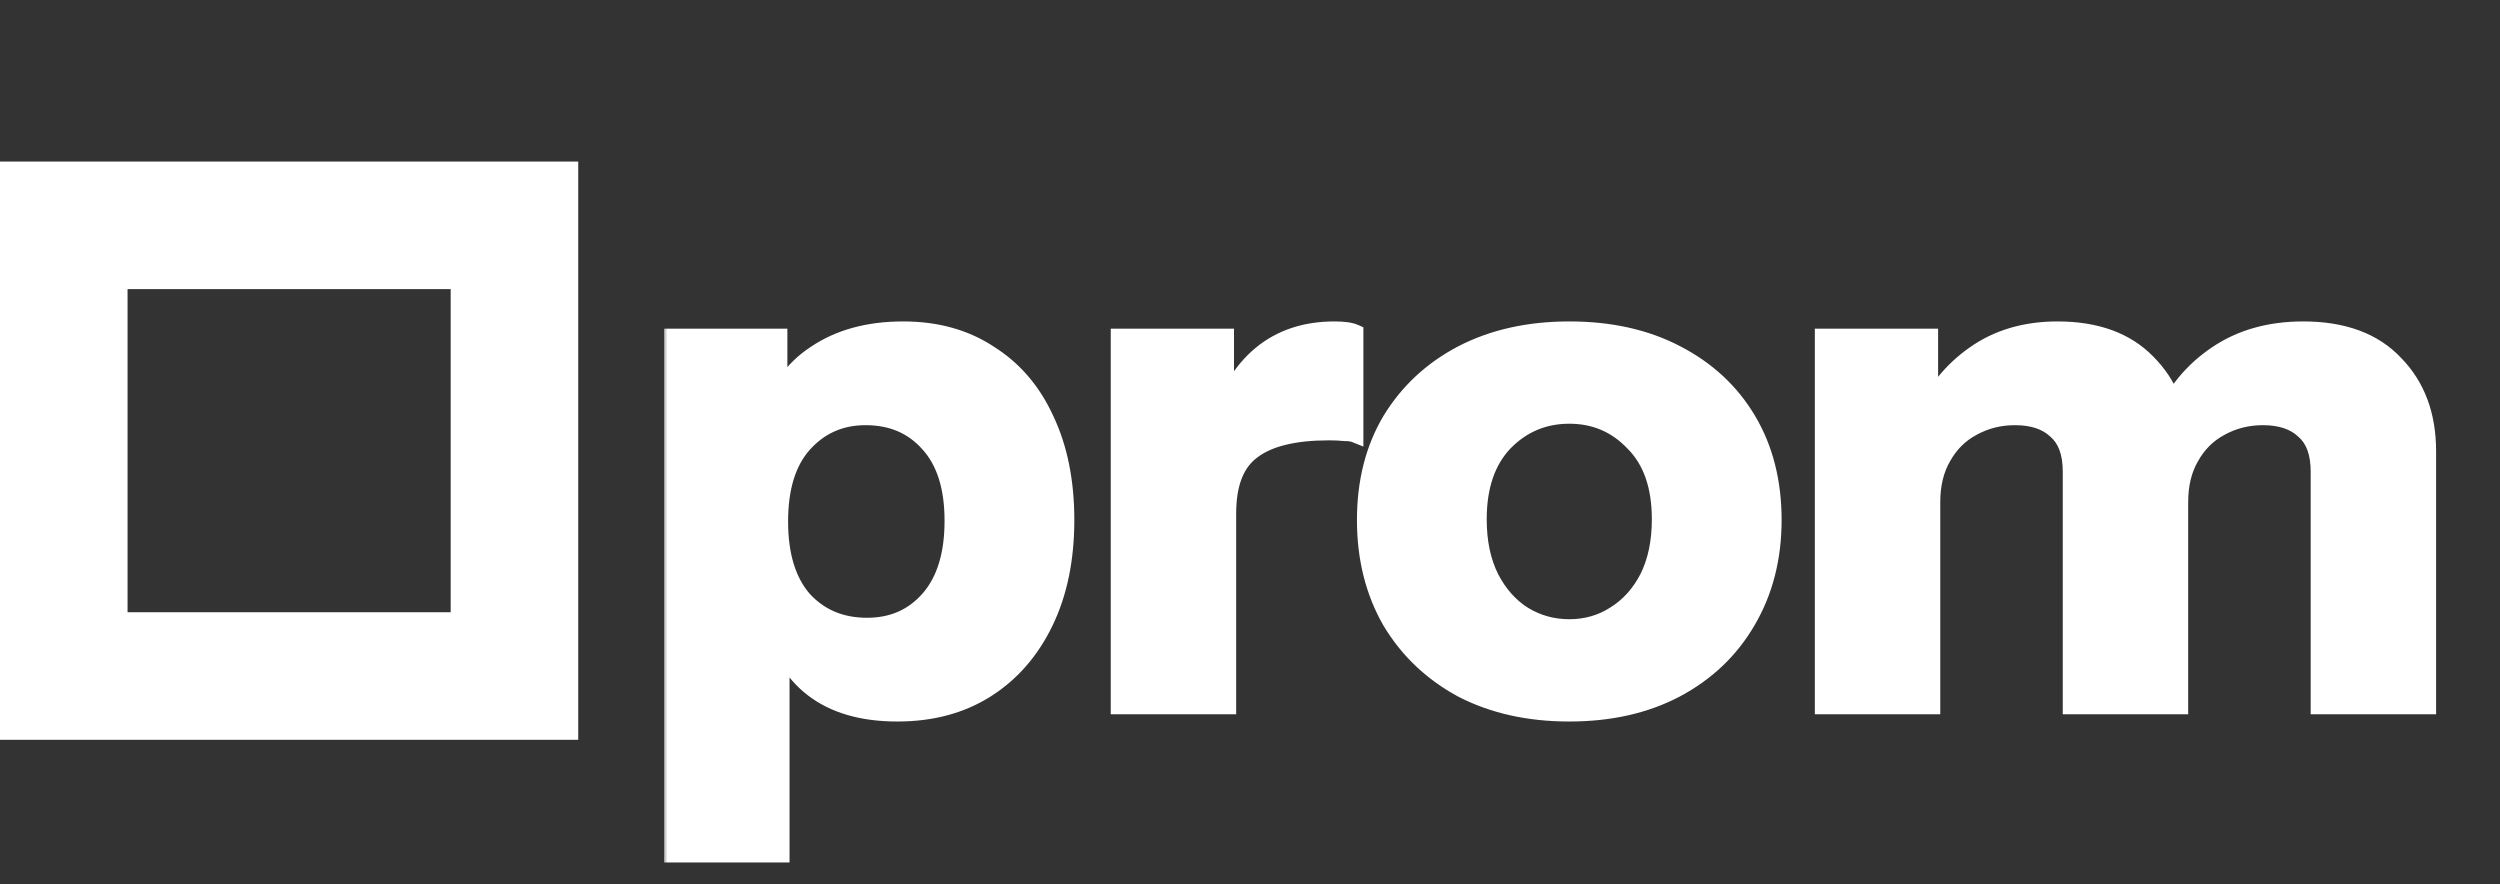 <svg width="294" height="104" viewBox="0 0 294 104" fill="none" xmlns="http://www.w3.org/2000/svg">
<rect x="0" y="0" width="294" height="104" fill="#333333" stroke="none"/>
<rect x="7.5" y="26.5" width="53" height="53" stroke="white" stroke-width="15"/>
<mask id="path-2-outside-1_336_11" maskUnits="userSpaceOnUse" x="78" y="37" width="209" height="65" fill="black">
<rect fill="white" x="78" y="37" width="209" height="65"/>
<path d="M105.535 83.85C101.398 83.85 98.083 82.887 95.59 80.96C93.097 79.033 91.623 76.398 91.17 73.055L91.85 72.97V100.425H79.1V39.65H91.595V49.255L90.83 49.085C91.453 45.912 93.153 43.418 95.93 41.605C98.707 39.735 102.135 38.8 106.215 38.8C110.125 38.8 113.497 39.735 116.33 41.605C119.22 43.418 121.43 45.997 122.96 49.34C124.547 52.683 125.34 56.622 125.34 61.155C125.34 65.745 124.518 69.74 122.875 73.14C121.232 76.54 118.937 79.175 115.99 81.045C113.043 82.915 109.558 83.85 105.535 83.85ZM101.965 73.65C104.968 73.65 107.405 72.573 109.275 70.42C111.145 68.267 112.08 65.207 112.08 61.24C112.08 57.273 111.117 54.242 109.19 52.145C107.32 50.048 104.855 49 101.795 49C98.848 49 96.412 50.077 94.485 52.23C92.615 54.327 91.68 57.358 91.68 61.325C91.68 65.292 92.615 68.352 94.485 70.505C96.412 72.602 98.905 73.65 101.965 73.65ZM131.624 83V39.65H144.119V49.85H144.374V83H131.624ZM144.374 60.39L143.269 50.105C144.289 46.422 145.961 43.617 148.284 41.69C150.607 39.763 153.497 38.8 156.954 38.8C158.031 38.8 158.824 38.913 159.334 39.14V51.04C159.051 50.927 158.654 50.87 158.144 50.87C157.634 50.813 157.011 50.785 156.274 50.785C152.194 50.785 149.191 51.522 147.264 52.995C145.337 54.412 144.374 56.877 144.374 60.39ZM184.547 83.85C179.787 83.85 175.594 82.915 171.967 81.045C168.397 79.118 165.592 76.455 163.552 73.055C161.569 69.598 160.577 65.632 160.577 61.155C160.577 56.678 161.569 52.768 163.552 49.425C165.592 46.082 168.397 43.475 171.967 41.605C175.594 39.735 179.787 38.8 184.547 38.8C189.364 38.8 193.557 39.735 197.127 41.605C200.754 43.475 203.559 46.082 205.542 49.425C207.525 52.768 208.517 56.678 208.517 61.155C208.517 65.632 207.497 69.598 205.457 73.055C203.474 76.455 200.669 79.118 197.042 81.045C193.472 82.915 189.307 83.85 184.547 83.85ZM184.547 73.82C186.53 73.82 188.315 73.31 189.902 72.29C191.545 71.27 192.849 69.825 193.812 67.955C194.775 66.028 195.257 63.733 195.257 61.07C195.257 57.16 194.209 54.157 192.112 52.06C190.072 49.907 187.55 48.83 184.547 48.83C181.544 48.83 178.994 49.907 176.897 52.06C174.857 54.213 173.837 57.217 173.837 61.07C173.837 63.733 174.319 66.028 175.282 67.955C176.245 69.825 177.52 71.27 179.107 72.29C180.75 73.31 182.564 73.82 184.547 73.82ZM214.426 83V39.65H226.921V49.85H227.176V83H214.426ZM243.581 83V55.46C243.581 53.25 242.986 51.635 241.796 50.615C240.663 49.538 239.048 49 236.951 49C235.138 49 233.466 49.425 231.936 50.275C230.463 51.068 229.301 52.23 228.451 53.76C227.601 55.233 227.176 56.99 227.176 59.03L226.071 49.255C227.488 46.082 229.528 43.56 232.191 41.69C234.911 39.763 238.169 38.8 241.966 38.8C246.499 38.8 250.013 40.075 252.506 42.625C255.056 45.175 256.331 48.377 256.331 52.23V83H243.581ZM272.736 83V55.46C272.736 53.25 272.141 51.635 270.951 50.615C269.818 49.538 268.203 49 266.106 49C264.293 49 262.621 49.425 261.091 50.275C259.618 51.068 258.456 52.23 257.606 53.76C256.756 55.233 256.331 56.99 256.331 59.03L254.376 49.255C255.793 46.082 257.889 43.56 260.666 41.69C263.499 39.763 266.899 38.8 270.866 38.8C275.569 38.8 279.168 40.132 281.661 42.795C284.211 45.402 285.486 48.83 285.486 53.08V83H272.736Z"/>
</mask>
<path d="M105.535 83.85C101.398 83.85 98.083 82.887 95.59 80.96C93.097 79.033 91.623 76.398 91.17 73.055L91.85 72.97V100.425H79.1V39.65H91.595V49.255L90.83 49.085C91.453 45.912 93.153 43.418 95.93 41.605C98.707 39.735 102.135 38.8 106.215 38.8C110.125 38.8 113.497 39.735 116.33 41.605C119.22 43.418 121.43 45.997 122.96 49.34C124.547 52.683 125.34 56.622 125.34 61.155C125.34 65.745 124.518 69.74 122.875 73.14C121.232 76.54 118.937 79.175 115.99 81.045C113.043 82.915 109.558 83.85 105.535 83.85ZM101.965 73.65C104.968 73.65 107.405 72.573 109.275 70.42C111.145 68.267 112.08 65.207 112.08 61.24C112.08 57.273 111.117 54.242 109.19 52.145C107.32 50.048 104.855 49 101.795 49C98.848 49 96.412 50.077 94.485 52.23C92.615 54.327 91.68 57.358 91.68 61.325C91.68 65.292 92.615 68.352 94.485 70.505C96.412 72.602 98.905 73.65 101.965 73.65ZM131.624 83V39.65H144.119V49.85H144.374V83H131.624ZM144.374 60.39L143.269 50.105C144.289 46.422 145.961 43.617 148.284 41.69C150.607 39.763 153.497 38.8 156.954 38.8C158.031 38.8 158.824 38.913 159.334 39.14V51.04C159.051 50.927 158.654 50.87 158.144 50.87C157.634 50.813 157.011 50.785 156.274 50.785C152.194 50.785 149.191 51.522 147.264 52.995C145.337 54.412 144.374 56.877 144.374 60.39ZM184.547 83.85C179.787 83.85 175.594 82.915 171.967 81.045C168.397 79.118 165.592 76.455 163.552 73.055C161.569 69.598 160.577 65.632 160.577 61.155C160.577 56.678 161.569 52.768 163.552 49.425C165.592 46.082 168.397 43.475 171.967 41.605C175.594 39.735 179.787 38.8 184.547 38.8C189.364 38.8 193.557 39.735 197.127 41.605C200.754 43.475 203.559 46.082 205.542 49.425C207.525 52.768 208.517 56.678 208.517 61.155C208.517 65.632 207.497 69.598 205.457 73.055C203.474 76.455 200.669 79.118 197.042 81.045C193.472 82.915 189.307 83.85 184.547 83.85ZM184.547 73.82C186.53 73.82 188.315 73.31 189.902 72.29C191.545 71.27 192.849 69.825 193.812 67.955C194.775 66.028 195.257 63.733 195.257 61.07C195.257 57.16 194.209 54.157 192.112 52.06C190.072 49.907 187.55 48.83 184.547 48.83C181.544 48.83 178.994 49.907 176.897 52.06C174.857 54.213 173.837 57.217 173.837 61.07C173.837 63.733 174.319 66.028 175.282 67.955C176.245 69.825 177.52 71.27 179.107 72.29C180.75 73.31 182.564 73.82 184.547 73.82ZM214.426 83V39.65H226.921V49.85H227.176V83H214.426ZM243.581 83V55.46C243.581 53.25 242.986 51.635 241.796 50.615C240.663 49.538 239.048 49 236.951 49C235.138 49 233.466 49.425 231.936 50.275C230.463 51.068 229.301 52.23 228.451 53.76C227.601 55.233 227.176 56.99 227.176 59.03L226.071 49.255C227.488 46.082 229.528 43.56 232.191 41.69C234.911 39.763 238.169 38.8 241.966 38.8C246.499 38.8 250.013 40.075 252.506 42.625C255.056 45.175 256.331 48.377 256.331 52.23V83H243.581ZM272.736 83V55.46C272.736 53.25 272.141 51.635 270.951 50.615C269.818 49.538 268.203 49 266.106 49C264.293 49 262.621 49.425 261.091 50.275C259.618 51.068 258.456 52.23 257.606 53.76C256.756 55.233 256.331 56.99 256.331 59.03L254.376 49.255C255.793 46.082 257.889 43.56 260.666 41.69C263.499 39.763 266.899 38.8 270.866 38.8C275.569 38.8 279.168 40.132 281.661 42.795C284.211 45.402 285.486 48.83 285.486 53.08V83H272.736Z" fill="white"/>
<path d="M95.59 80.96L94.979 81.751L95.59 80.96ZM91.17 73.055L91.046 72.063L90.043 72.188L90.179 73.189L91.17 73.055ZM91.85 72.97H92.85V71.837L91.726 71.978L91.85 72.97ZM91.85 100.425V101.425H92.85V100.425H91.85ZM79.1 100.425H78.1V101.425H79.1V100.425ZM79.1 39.65V38.65H78.1V39.65H79.1ZM91.595 39.65H92.595V38.65H91.595V39.65ZM91.595 49.255L91.378 50.231L92.595 50.502V49.255H91.595ZM90.83 49.085L89.849 48.892L89.661 49.849L90.613 50.061L90.83 49.085ZM95.93 41.605L96.477 42.442L96.483 42.438L96.489 42.434L95.93 41.605ZM116.33 41.605L115.779 42.44L115.789 42.446L115.799 42.452L116.33 41.605ZM122.96 49.34L122.051 49.756L122.057 49.769L122.96 49.34ZM122.875 73.14L123.775 73.575L123.775 73.575L122.875 73.14ZM115.99 81.045L115.454 80.201L115.454 80.201L115.99 81.045ZM109.275 70.42L110.03 71.076L110.03 71.076L109.275 70.42ZM109.19 52.145L108.444 52.811L108.449 52.816L108.454 52.822L109.19 52.145ZM94.485 52.23L93.74 51.563L93.739 51.564L94.485 52.23ZM94.485 70.505L93.73 71.161L93.739 71.171L93.749 71.182L94.485 70.505ZM105.535 82.85C101.55 82.85 98.472 81.923 96.201 80.169L94.979 81.751C97.695 83.85 101.246 84.85 105.535 84.85V82.85ZM96.201 80.169C93.932 78.415 92.582 76.024 92.161 72.921L90.179 73.189C90.665 76.773 92.262 79.652 94.979 81.751L96.201 80.169ZM91.294 74.047L91.974 73.962L91.726 71.978L91.046 72.063L91.294 74.047ZM90.85 72.97V100.425H92.85V72.97H90.85ZM91.85 99.425H79.1V101.425H91.85V99.425ZM80.1 100.425V39.65H78.1V100.425H80.1ZM79.1 40.65H91.595V38.65H79.1V40.65ZM90.595 39.65V49.255H92.595V39.65H90.595ZM91.812 48.279L91.047 48.109L90.613 50.061L91.378 50.231L91.812 48.279ZM91.811 49.278C92.381 46.377 93.919 44.112 96.477 42.442L95.383 40.768C92.387 42.724 90.525 45.447 89.849 48.892L91.811 49.278ZM96.489 42.434C99.067 40.698 102.29 39.8 106.215 39.8V37.8C101.98 37.8 98.346 38.772 95.371 40.776L96.489 42.434ZM106.215 39.8C109.96 39.8 113.133 40.693 115.779 42.44L116.881 40.77C113.86 38.777 110.29 37.8 106.215 37.8V39.8ZM115.799 42.452C118.51 44.154 120.595 46.576 122.051 49.756L123.869 48.924C122.265 45.417 119.93 42.683 116.861 40.758L115.799 42.452ZM122.057 49.769C123.567 52.951 124.34 56.737 124.34 61.155H126.34C126.34 56.506 125.526 52.415 123.863 48.911L122.057 49.769ZM124.34 61.155C124.34 65.626 123.54 69.467 121.975 72.705L123.775 73.575C125.497 70.013 126.34 65.864 126.34 61.155H124.34ZM121.975 72.705C120.405 75.951 118.231 78.439 115.454 80.201L116.526 81.889C119.643 79.911 122.058 77.129 123.775 73.575L121.975 72.705ZM115.454 80.201C112.691 81.954 109.398 82.85 105.535 82.85V84.85C109.718 84.85 113.396 83.876 116.526 81.889L115.454 80.201ZM101.965 74.65C105.241 74.65 107.959 73.461 110.03 71.076L108.52 69.764C106.851 71.686 104.696 72.65 101.965 72.65V74.65ZM110.03 71.076C112.11 68.68 113.08 65.354 113.08 61.24H111.08C111.08 65.06 110.18 67.853 108.52 69.764L110.03 71.076ZM113.08 61.24C113.08 57.122 112.079 53.811 109.926 51.468L108.454 52.822C110.154 54.672 111.08 57.425 111.08 61.24H113.08ZM109.936 51.479C107.858 49.15 105.112 48 101.795 48V50C104.598 50 106.782 50.947 108.444 52.811L109.936 51.479ZM101.795 48C98.57 48 95.86 49.193 93.74 51.563L95.23 52.897C96.963 50.96 99.126 50 101.795 50V48ZM93.739 51.564C91.649 53.907 90.68 57.213 90.68 61.325H92.68C92.68 57.503 93.581 54.746 95.231 52.896L93.739 51.564ZM90.68 61.325C90.68 65.439 91.65 68.765 93.73 71.161L95.24 69.849C93.58 67.938 92.68 65.145 92.68 61.325H90.68ZM93.749 71.182C95.88 73.501 98.648 74.65 101.965 74.65V72.65C99.162 72.65 96.943 71.702 95.221 69.828L93.749 71.182ZM131.624 83H130.624V84H131.624V83ZM131.624 39.65V38.65H130.624V39.65H131.624ZM144.119 39.65H145.119V38.65H144.119V39.65ZM144.119 49.85H143.119V50.85H144.119V49.85ZM144.374 49.85H145.374V48.85H144.374V49.85ZM144.374 83V84H145.374V83H144.374ZM144.374 60.39L143.38 60.497L145.374 60.39H144.374ZM143.269 50.105L142.305 49.838L142.254 50.022L142.275 50.212L143.269 50.105ZM148.284 41.69L147.646 40.92L148.284 41.69ZM159.334 39.14H160.334V38.49L159.74 38.226L159.334 39.14ZM159.334 51.04L158.963 51.968L160.334 52.517V51.04H159.334ZM158.144 50.87L158.034 51.864L158.089 51.87H158.144V50.87ZM147.264 52.995L147.856 53.801L147.864 53.795L147.871 53.789L147.264 52.995ZM132.624 83V39.65H130.624V83H132.624ZM131.624 40.65H144.119V38.65H131.624V40.65ZM143.119 39.65V49.85H145.119V39.65H143.119ZM144.119 50.85H144.374V48.85H144.119V50.85ZM143.374 49.85V83H145.374V49.85H143.374ZM144.374 82H131.624V84H144.374V82ZM145.368 60.283L144.263 49.998L142.275 50.212L143.38 60.497L145.368 60.283ZM144.233 50.372C145.213 46.833 146.794 44.225 148.922 42.46L147.646 40.92C145.128 43.008 143.365 46.01 142.305 49.838L144.233 50.372ZM148.922 42.46C151.041 40.703 153.695 39.8 156.954 39.8V37.8C153.3 37.8 150.174 38.823 147.646 40.92L148.922 42.46ZM156.954 39.8C157.997 39.8 158.616 39.915 158.928 40.054L159.74 38.226C159.032 37.911 158.065 37.8 156.954 37.8V39.8ZM158.334 39.14V51.04H160.334V39.14H158.334ZM159.705 50.111C159.251 49.93 158.707 49.87 158.144 49.87V51.87C158.601 51.87 158.851 51.924 158.963 51.968L159.705 50.111ZM158.254 49.876C157.696 49.814 157.033 49.785 156.274 49.785V51.785C156.988 51.785 157.572 51.813 158.034 51.864L158.254 49.876ZM156.274 49.785C152.111 49.785 148.841 50.53 146.657 52.201L147.871 53.789C149.54 52.513 152.278 51.785 156.274 51.785V49.785ZM146.672 52.189C144.384 53.871 143.374 56.715 143.374 60.39H145.374C145.374 57.038 146.29 54.952 147.856 53.801L146.672 52.189ZM171.967 81.045L171.492 81.925L171.501 81.93L171.509 81.934L171.967 81.045ZM163.552 73.055L162.685 73.553L162.69 73.561L162.695 73.57L163.552 73.055ZM163.552 49.425L162.698 48.904L162.692 48.915L163.552 49.425ZM171.967 41.605L171.509 40.716L171.503 40.719L171.967 41.605ZM197.127 41.605L196.663 42.491L196.669 42.494L197.127 41.605ZM205.542 49.425L204.682 49.935L204.682 49.935L205.542 49.425ZM205.457 73.055L204.596 72.547L204.593 72.551L205.457 73.055ZM197.042 81.045L197.506 81.931L197.511 81.928L197.042 81.045ZM189.902 72.29L189.375 71.44L189.368 71.445L189.361 71.449L189.902 72.29ZM193.812 67.955L194.701 68.413L194.707 68.402L193.812 67.955ZM192.112 52.06L191.386 52.748L191.395 52.758L191.405 52.767L192.112 52.06ZM176.897 52.06L176.181 51.362L176.171 51.372L176.897 52.06ZM175.282 67.955L174.388 68.402L174.393 68.413L175.282 67.955ZM179.107 72.29L178.566 73.131L178.573 73.135L178.58 73.14L179.107 72.29ZM184.547 82.85C179.92 82.85 175.889 81.942 172.425 80.156L171.509 81.934C175.299 83.888 179.654 84.85 184.547 84.85V82.85ZM172.442 80.165C169.026 78.322 166.355 75.783 164.41 72.54L162.695 73.57C164.829 77.127 167.768 79.915 171.492 81.925L172.442 80.165ZM164.42 72.557C162.533 69.27 161.577 65.479 161.577 61.155H159.577C159.577 65.784 160.604 69.927 162.685 73.553L164.42 72.557ZM161.577 61.155C161.577 56.83 162.534 53.102 164.412 49.935L162.692 48.915C160.604 52.435 159.577 56.526 159.577 61.155H161.577ZM164.406 49.946C166.349 46.762 169.017 44.279 172.431 42.491L171.503 40.719C167.777 42.671 164.836 45.401 162.699 48.904L164.406 49.946ZM172.425 42.494C175.889 40.708 179.92 39.8 184.547 39.8V37.8C179.654 37.8 175.299 38.762 171.509 40.716L172.425 42.494ZM184.547 39.8C189.234 39.8 193.262 40.709 196.663 42.491L197.591 40.719C193.853 38.761 189.494 37.8 184.547 37.8V39.8ZM196.669 42.494C200.137 44.282 202.799 46.761 204.682 49.935L206.402 48.915C204.318 45.402 201.37 42.668 197.585 40.716L196.669 42.494ZM204.682 49.935C206.561 53.102 207.517 56.83 207.517 61.155H209.517C209.517 56.526 208.49 52.435 206.402 48.915L204.682 49.935ZM207.517 61.155C207.517 65.474 206.535 69.261 204.596 72.547L206.318 73.563C208.459 69.935 209.517 65.789 209.517 61.155H207.517ZM204.593 72.551C202.708 75.783 200.043 78.319 196.573 80.162L197.511 81.928C201.295 79.918 204.24 77.127 206.321 73.559L204.593 72.551ZM196.578 80.159C193.175 81.942 189.175 82.85 184.547 82.85V84.85C189.44 84.85 193.769 83.888 197.506 81.931L196.578 80.159ZM184.547 74.82C186.712 74.82 188.686 74.26 190.443 73.131L189.361 71.449C187.945 72.36 186.349 72.82 184.547 72.82V74.82ZM190.43 73.14C192.24 72.016 193.662 70.429 194.701 68.413L192.923 67.497C192.035 69.221 190.851 70.524 189.375 71.44L190.43 73.14ZM194.707 68.402C195.754 66.308 196.257 63.853 196.257 61.07H194.257C194.257 63.614 193.797 65.749 192.918 67.508L194.707 68.402ZM196.257 61.07C196.257 56.982 195.157 53.691 192.819 51.353L191.405 52.767C193.26 54.622 194.257 57.338 194.257 61.07H196.257ZM192.838 51.372C190.607 49.017 187.821 47.83 184.547 47.83V49.83C187.28 49.83 189.538 50.797 191.386 52.748L192.838 51.372ZM184.547 47.83C181.274 47.83 178.465 49.016 176.181 51.362L177.614 52.758C179.522 50.797 181.814 49.83 184.547 49.83V47.83ZM176.171 51.372C173.907 53.762 172.837 57.04 172.837 61.07H174.837C174.837 57.393 175.807 54.665 177.623 52.748L176.171 51.372ZM172.837 61.07C172.837 63.853 173.34 66.308 174.388 68.402L176.177 67.508C175.297 65.749 174.837 63.614 174.837 61.07H172.837ZM174.393 68.413C175.427 70.421 176.816 72.006 178.566 73.131L179.648 71.449C178.225 70.534 177.064 69.229 176.171 67.497L174.393 68.413ZM178.58 73.14C180.386 74.26 182.382 74.82 184.547 74.82V72.82C182.745 72.82 181.115 72.359 179.635 71.44L178.58 73.14ZM214.426 83H213.426V84H214.426V83ZM214.426 39.65V38.65H213.426V39.65H214.426ZM226.921 39.65H227.921V38.65H226.921V39.65ZM226.921 49.85H225.921V50.85H226.921V49.85ZM227.176 49.85H228.176V48.85H227.176V49.85ZM227.176 83V84H228.176V83H227.176ZM243.581 83H242.581V84H243.581V83ZM241.796 50.615L241.107 51.34L241.126 51.358L241.145 51.374L241.796 50.615ZM231.936 50.275L232.41 51.156L232.422 51.149L231.936 50.275ZM228.451 53.76L229.317 54.26L229.321 54.253L229.325 54.246L228.451 53.76ZM227.176 59.03L226.182 59.142L228.176 59.03H227.176ZM226.071 49.255L225.158 48.847L225.047 49.096L225.077 49.367L226.071 49.255ZM232.191 41.69L232.766 42.508L232.769 42.506L232.191 41.69ZM252.506 42.625L251.791 43.324L251.799 43.332L252.506 42.625ZM256.331 83V84H257.331V83H256.331ZM272.736 83H271.736V84H272.736V83ZM270.951 50.615L270.262 51.34L270.281 51.358L270.3 51.374L270.951 50.615ZM261.091 50.275L261.565 51.156L261.577 51.149L261.091 50.275ZM257.606 53.76L258.472 54.26L258.476 54.253L258.48 54.246L257.606 53.76ZM256.331 59.03L255.35 59.226L257.331 59.03H256.331ZM254.376 49.255L253.463 48.847L253.333 49.139L253.395 49.451L254.376 49.255ZM260.666 41.69L261.225 42.519L261.228 42.517L260.666 41.69ZM281.661 42.795L280.931 43.478L280.938 43.486L280.946 43.494L281.661 42.795ZM285.486 83V84H286.486V83H285.486ZM215.426 83V39.65H213.426V83H215.426ZM214.426 40.65H226.921V38.65H214.426V40.65ZM225.921 39.65V49.85H227.921V39.65H225.921ZM226.921 50.85H227.176V48.85H226.921V50.85ZM226.176 49.85V83H228.176V49.85H226.176ZM227.176 82H214.426V84H227.176V82ZM244.581 83V55.46H242.581V83H244.581ZM244.581 55.46C244.581 53.082 243.938 51.134 242.447 49.856L241.145 51.374C242.034 52.136 242.581 53.418 242.581 55.46H244.581ZM242.485 49.89C241.109 48.584 239.215 48 236.951 48V50C238.881 50 240.216 50.493 241.107 51.34L242.485 49.89ZM236.951 48C234.974 48 233.134 48.465 231.45 49.401L232.422 51.149C233.798 50.385 235.301 50 236.951 50V48ZM231.462 49.395C229.812 50.283 228.515 51.585 227.577 53.274L229.325 54.246C230.087 52.875 231.113 51.854 232.41 51.156L231.462 49.395ZM227.585 53.26C226.631 54.913 226.176 56.85 226.176 59.03H228.176C228.176 57.13 228.571 55.553 229.317 54.26L227.585 53.26ZM228.17 58.918L227.065 49.143L225.077 49.367L226.182 59.142L228.17 58.918ZM226.984 49.663C228.332 46.643 230.26 44.267 232.766 42.508L231.616 40.872C228.795 42.852 226.643 45.521 225.158 48.847L226.984 49.663ZM232.769 42.506C235.297 40.715 238.346 39.8 241.966 39.8V37.8C237.992 37.8 234.525 38.811 231.613 40.874L232.769 42.506ZM241.966 39.8C246.307 39.8 249.533 41.015 251.791 43.324L253.221 41.926C250.492 39.135 246.692 37.8 241.966 37.8V39.8ZM251.799 43.332C254.148 45.681 255.331 48.622 255.331 52.23H257.331C257.331 48.132 255.964 44.669 253.213 41.918L251.799 43.332ZM255.331 52.23V83H257.331V52.23H255.331ZM256.331 82H243.581V84H256.331V82ZM273.736 83V55.46H271.736V83H273.736ZM273.736 55.46C273.736 53.082 273.093 51.134 271.602 49.856L270.3 51.374C271.189 52.136 271.736 53.418 271.736 55.46H273.736ZM271.64 49.89C270.264 48.584 268.37 48 266.106 48V50C268.036 50 269.371 50.493 270.262 51.34L271.64 49.89ZM266.106 48C264.129 48 262.289 48.465 260.605 49.401L261.577 51.149C262.953 50.385 264.456 50 266.106 50V48ZM260.617 49.395C258.967 50.283 257.67 51.585 256.732 53.274L258.48 54.246C259.242 52.875 260.268 51.854 261.565 51.156L260.617 49.395ZM256.74 53.26C255.786 54.913 255.331 56.85 255.331 59.03H257.331C257.331 57.13 257.726 55.553 258.472 54.26L256.74 53.26ZM257.312 58.834L255.357 49.059L253.395 49.451L255.35 59.226L257.312 58.834ZM255.289 49.663C256.632 46.654 258.609 44.281 261.225 42.519L260.107 40.861C257.169 42.839 254.953 45.51 253.463 48.847L255.289 49.663ZM261.228 42.517C263.871 40.72 267.067 39.8 270.866 39.8V37.8C266.731 37.8 263.128 38.807 260.104 40.863L261.228 42.517ZM270.866 39.8C275.377 39.8 278.678 41.071 280.931 43.478L282.391 42.112C279.658 39.192 275.761 37.8 270.866 37.8V39.8ZM280.946 43.494C283.283 45.883 284.486 49.045 284.486 53.08H286.486C286.486 48.615 285.139 44.92 282.376 42.096L280.946 43.494ZM284.486 53.08V83H286.486V53.08H284.486ZM285.486 82H272.736V84H285.486V82Z" fill="white" mask="url(#path-2-outside-1_336_11)"/>
</svg>
